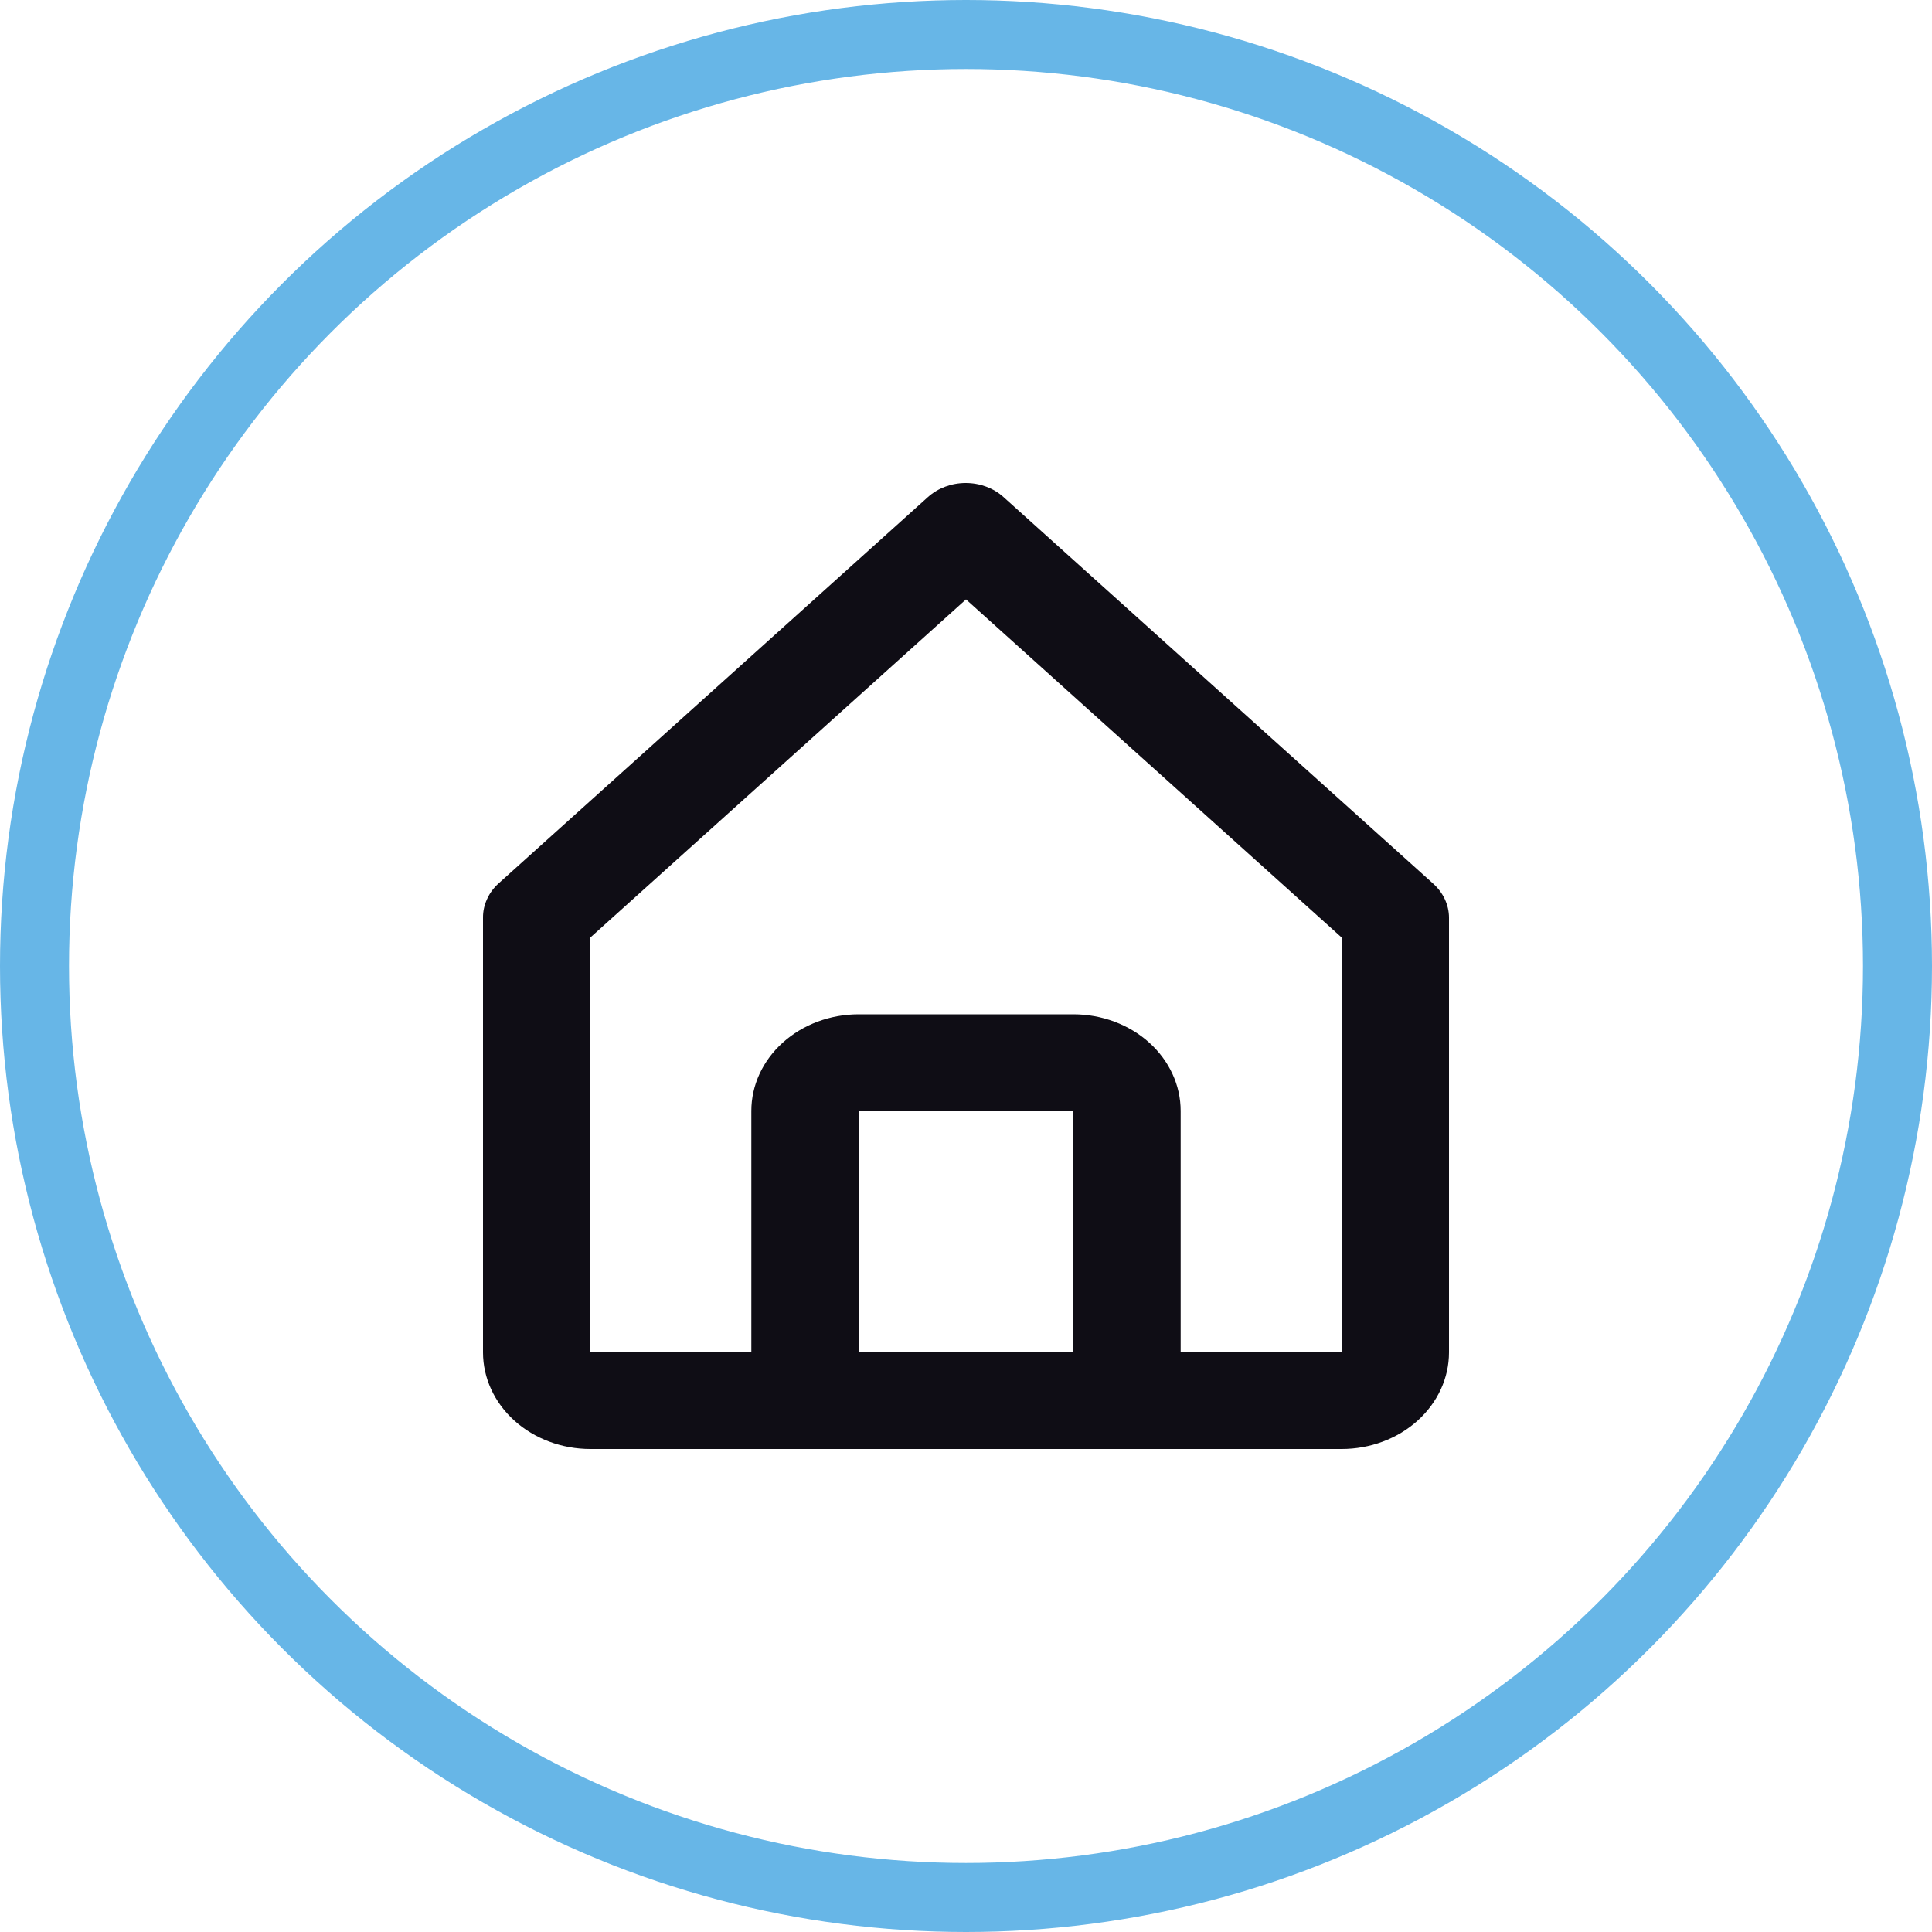 <svg width="28" height="28" viewBox="0 0 28 28" fill="none" xmlns="http://www.w3.org/2000/svg">
<g clip-path="url(#clip0_589_134679)">
<path d="M19.444 21H8.556C8.143 21 7.747 20.852 7.456 20.59C7.164 20.327 7 19.971 7 19.6V13.3C6.999 13.208 7.019 13.117 7.058 13.032C7.096 12.946 7.153 12.869 7.226 12.803L13.448 7.204C13.594 7.073 13.791 7 13.996 7C14.202 7 14.399 7.073 14.544 7.204L20.767 12.803C20.84 12.868 20.899 12.945 20.939 13.031C20.979 13.116 21 13.208 21 13.3V19.6C21 19.971 20.836 20.327 20.544 20.59C20.253 20.852 19.857 21 19.444 21ZM15.556 19.6V16.1H12.444V19.6H15.556ZM19.444 13.587L14 8.687L8.556 13.587V19.6H10.889V16.1C10.889 15.729 11.053 15.373 11.345 15.11C11.636 14.848 12.032 14.7 12.444 14.7H15.556C15.968 14.7 16.364 14.848 16.655 15.11C16.947 15.373 17.111 15.729 17.111 16.1V19.6H19.444V13.587Z" fill="#0F0D15"/>
<circle r="13.5" transform="matrix(-1 0 0 1 14 14)" stroke="#67B6E7"/>
</g>
<defs>
<clipPath id="clip0_589_134679">
<rect width="28" height="28" fill="white" transform="matrix(-1 0 0 1 28 0)"/>
</clipPath>
</defs>
</svg>
